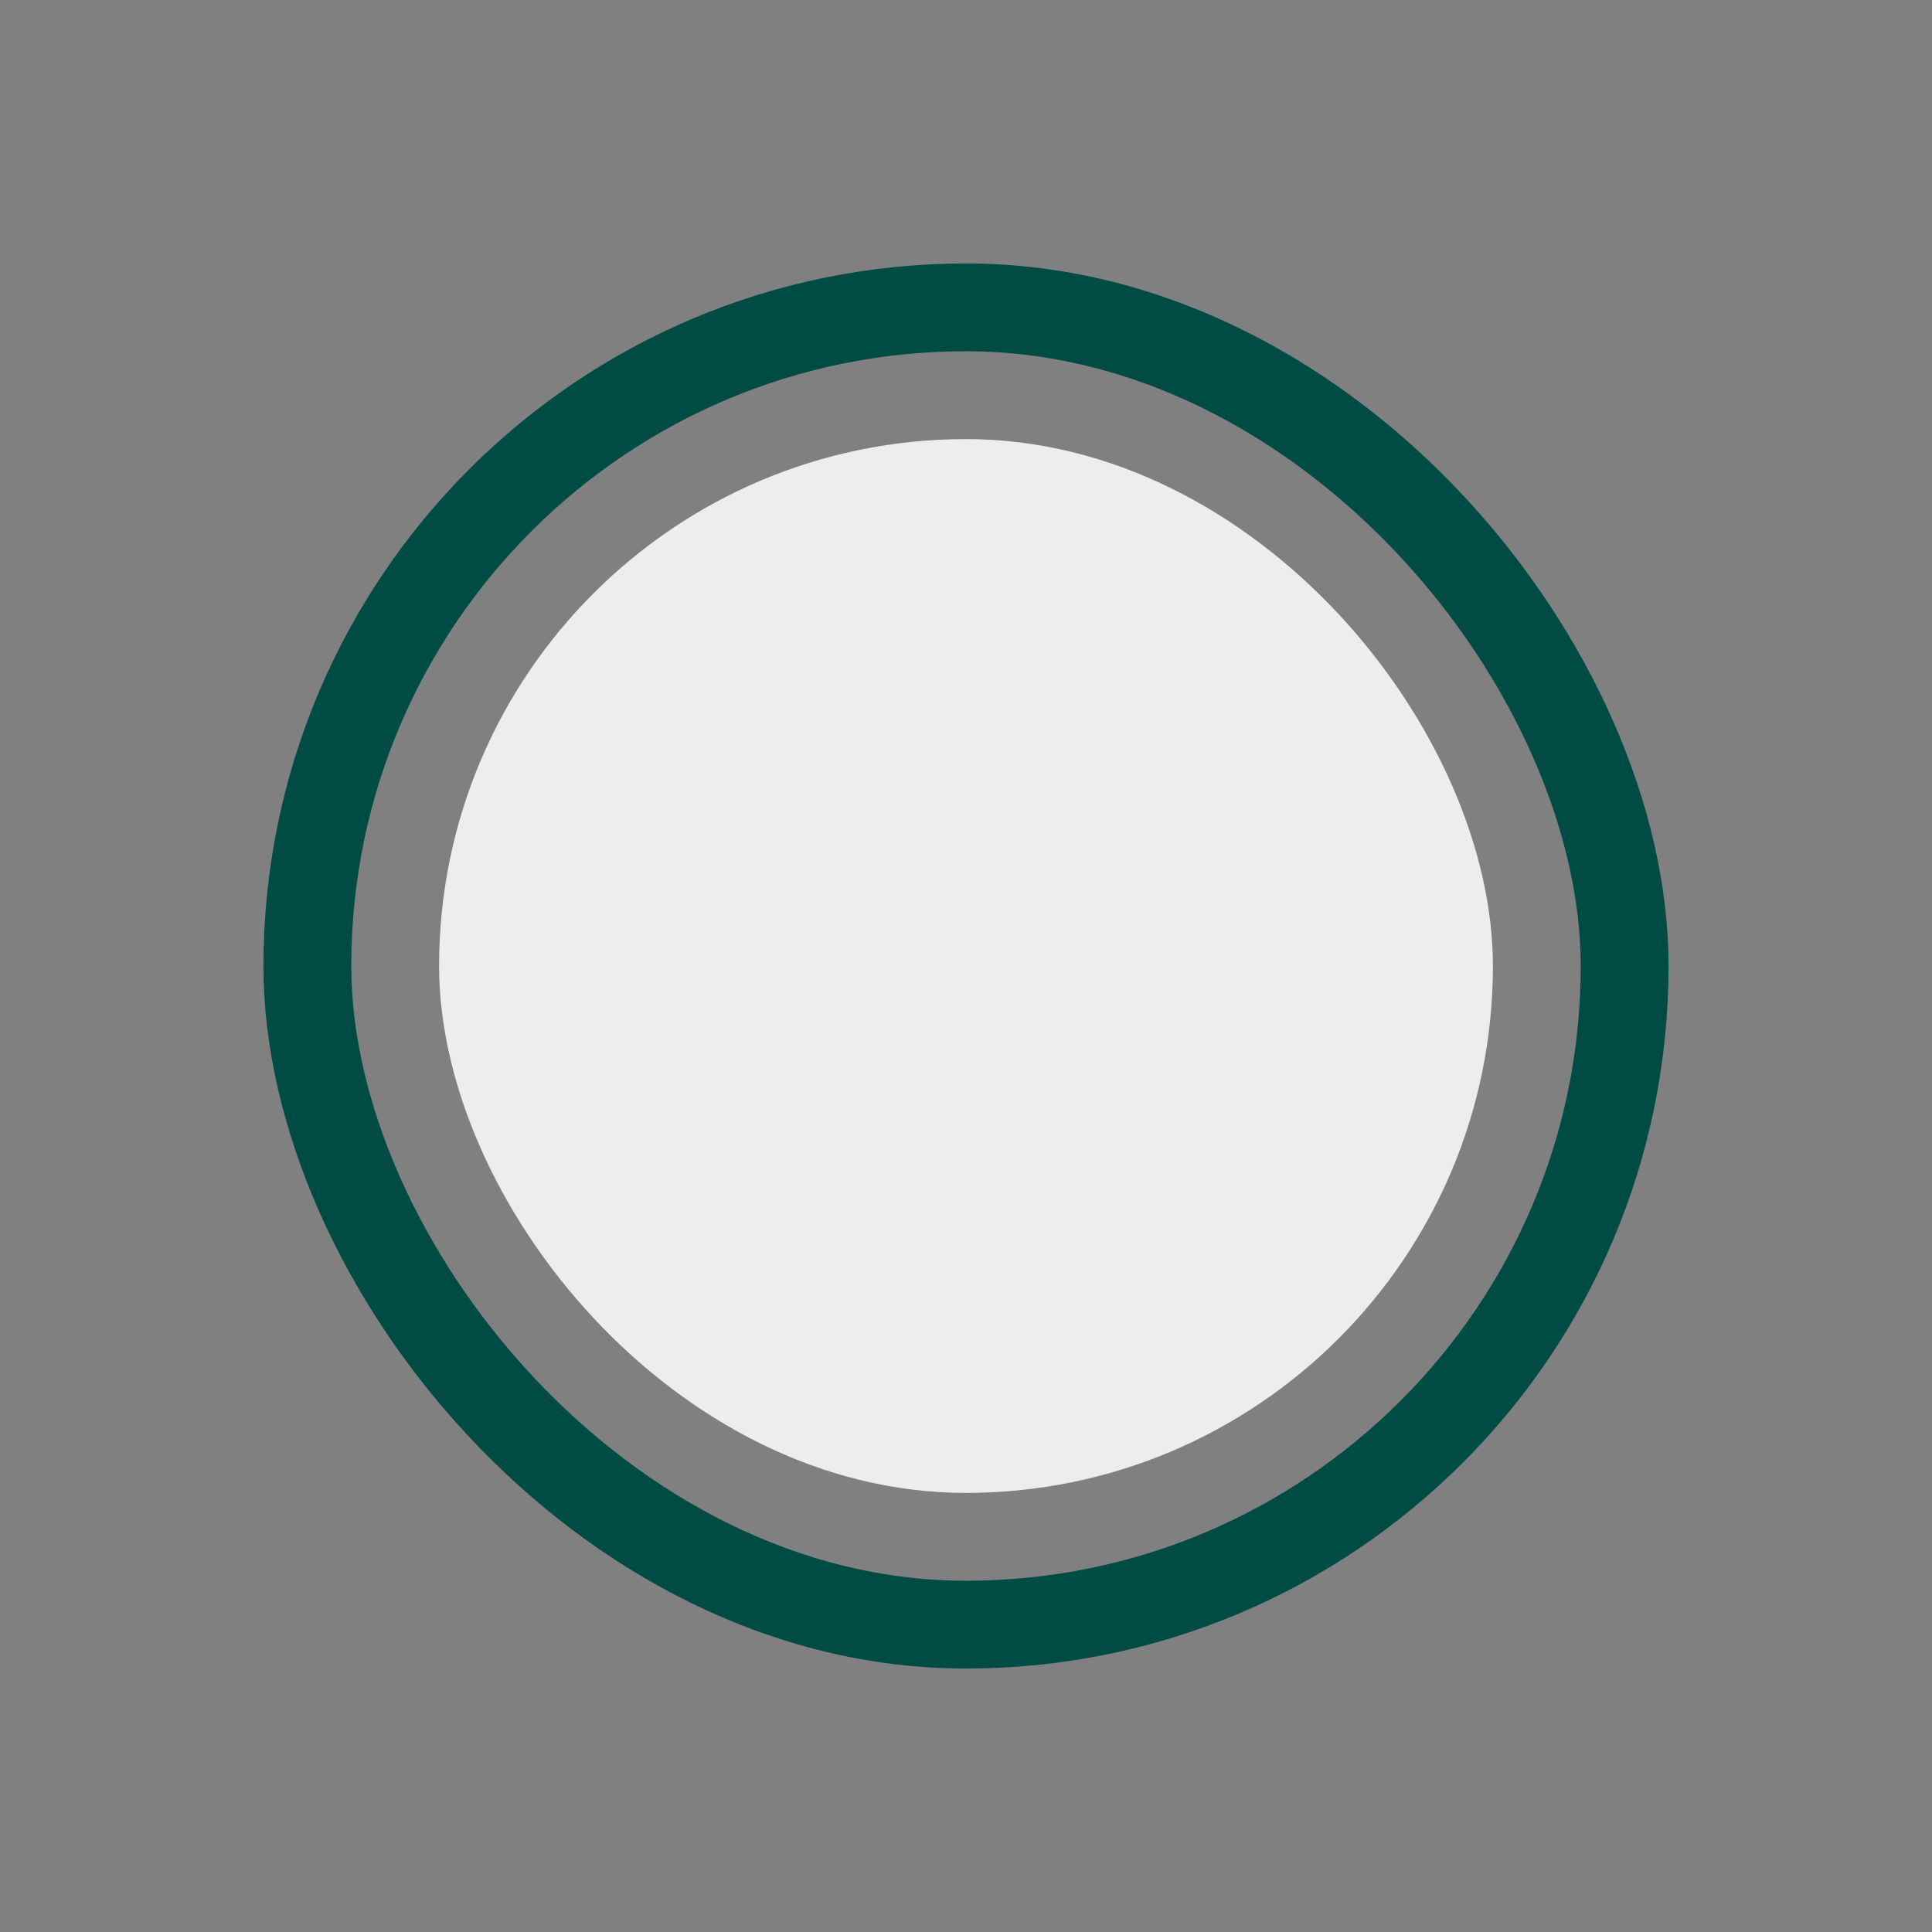 <svg width="22" height="22" viewBox="0 0 22 22" fill="none" xmlns="http://www.w3.org/2000/svg">
<rect x="0" y="0" width="22" height="22" fill="#808080" stroke="none"/>
<rect x="3.5" y="3.5" width="15" height="15" rx="7.5" stroke="#004C45"/>
<rect x="5" y="5" width="12" height="12" rx="6" fill="#ECEDED"/>
</svg>
